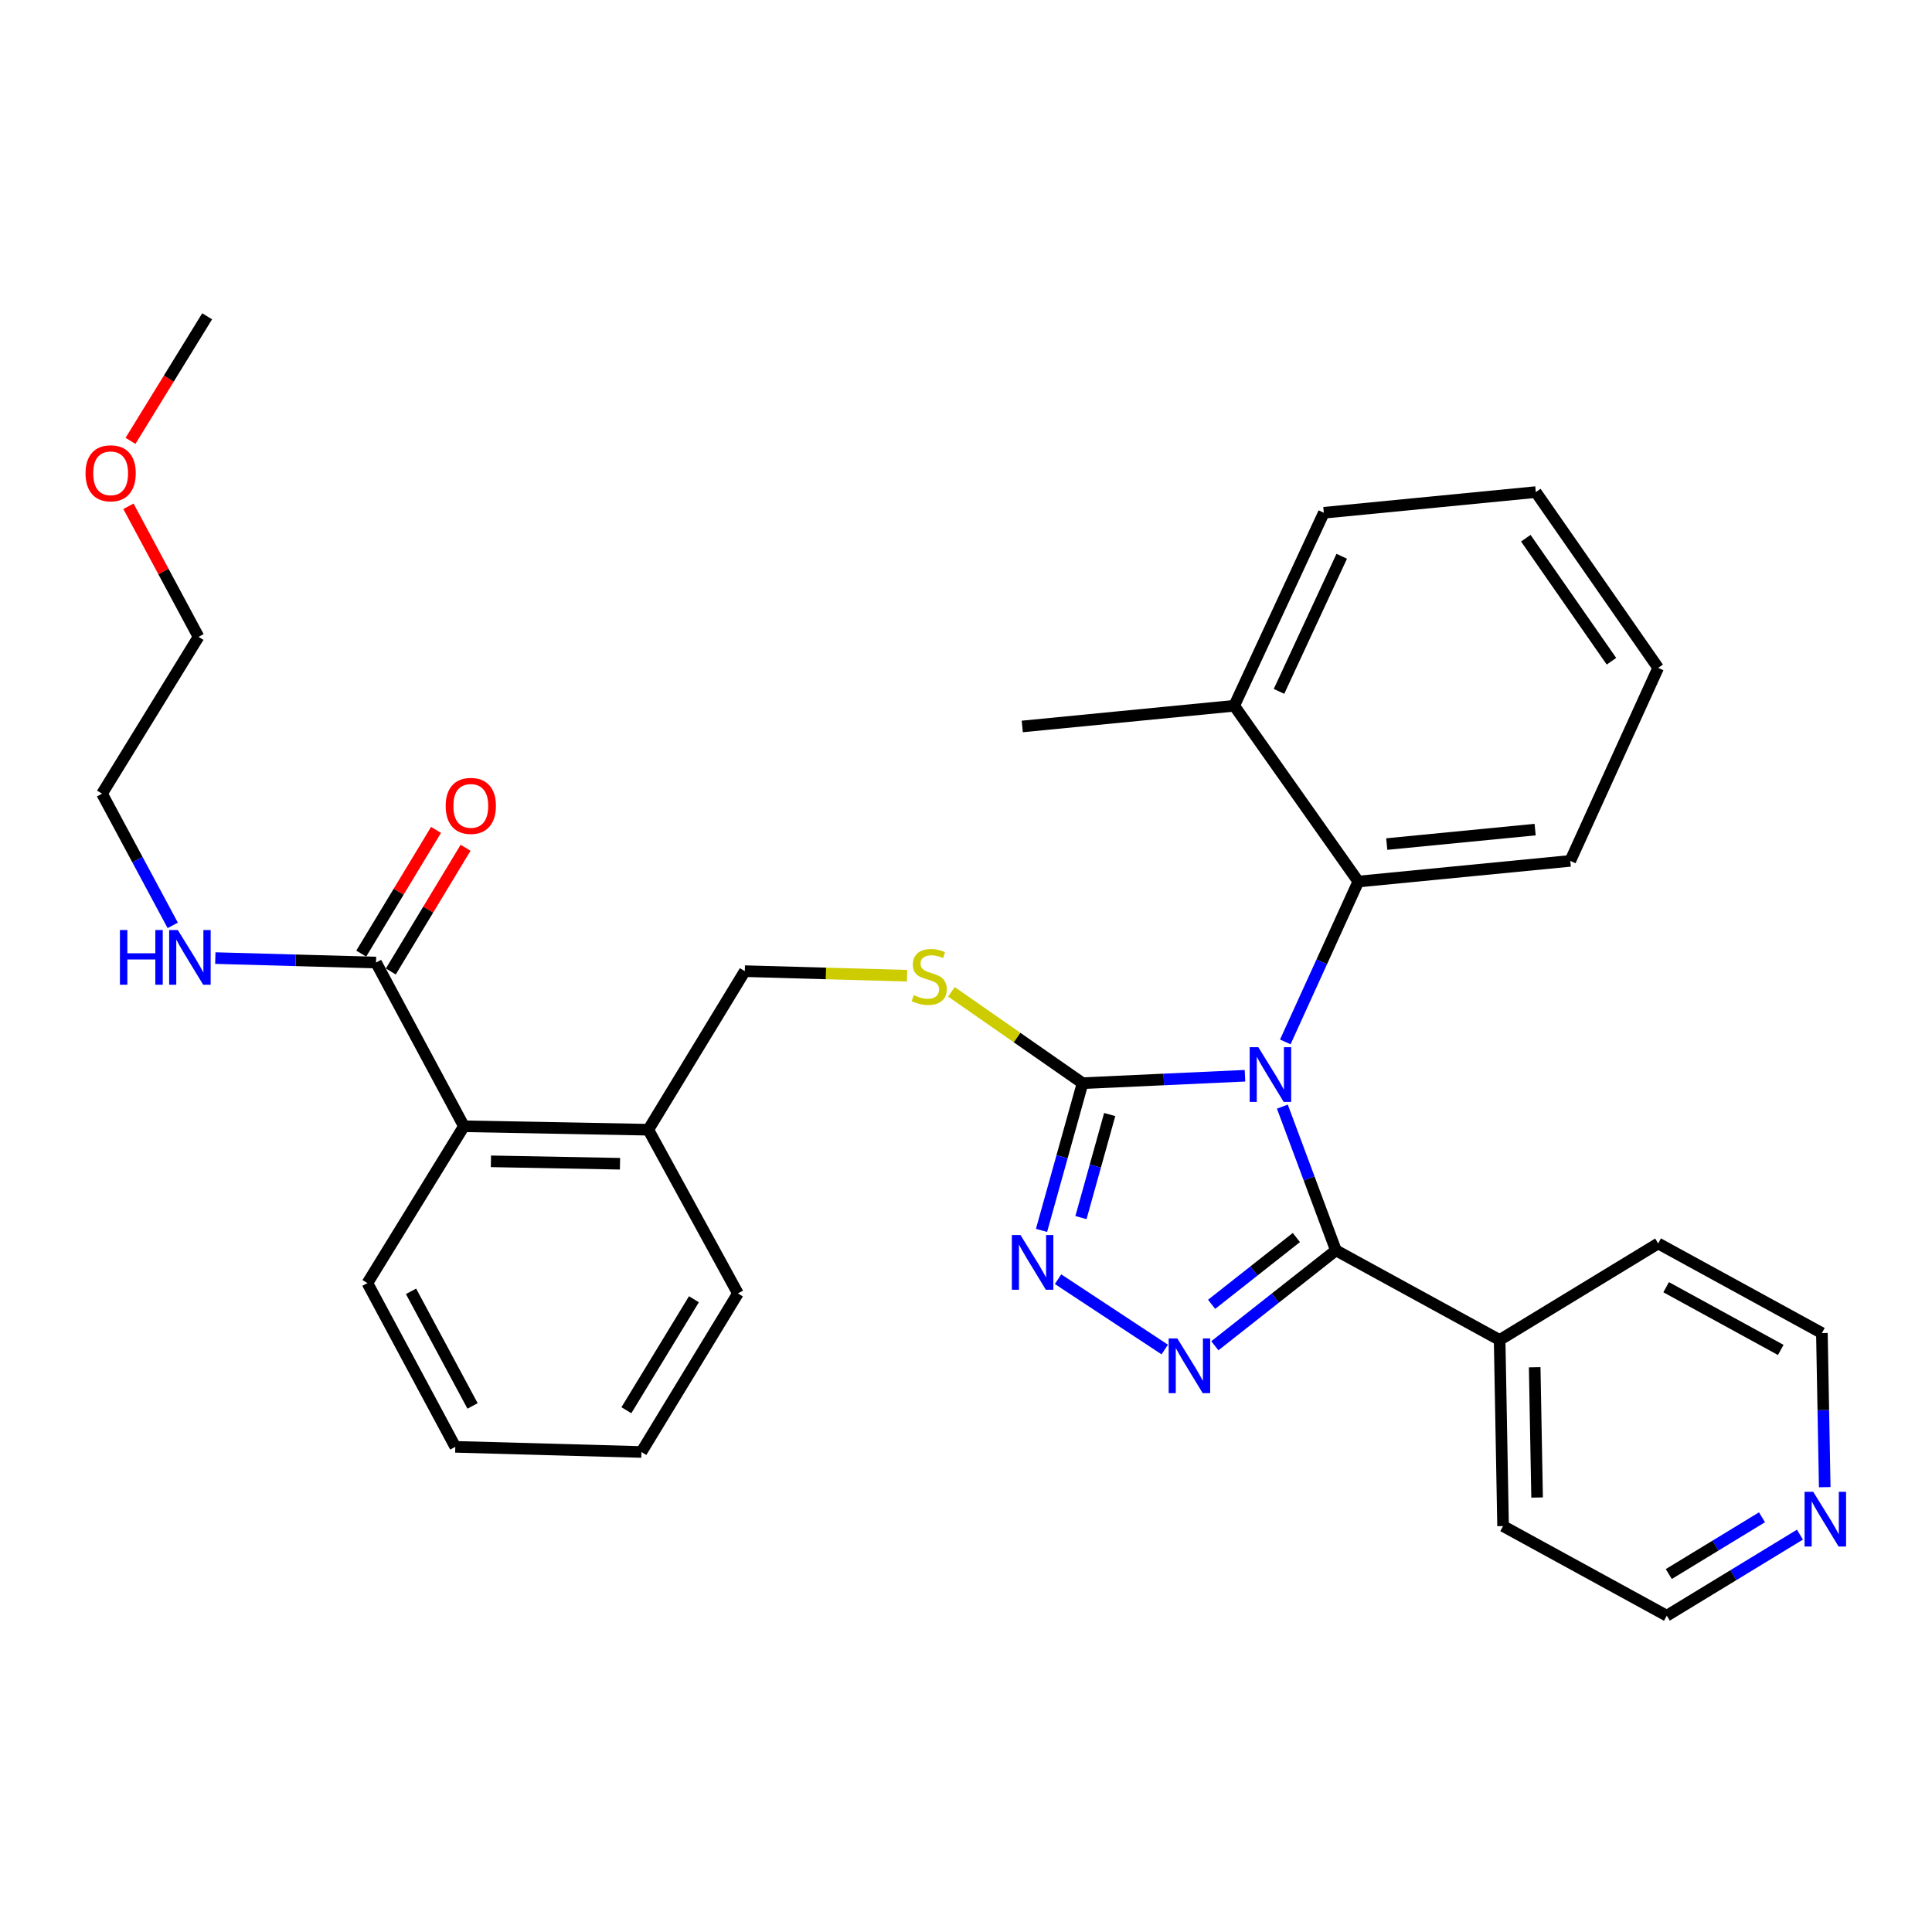 <?xml version='1.0' encoding='iso-8859-1'?>
<svg version='1.1' baseProfile='full'
              xmlns='http://www.w3.org/2000/svg'
                      xmlns:rdkit='http://www.rdkit.org/xml'
                      xmlns:xlink='http://www.w3.org/1999/xlink'
                  xml:space='preserve'
width='1000px' height='1000px' viewBox='0 0 1000 1000'>
<!-- END OF HEADER -->
<rect style='opacity:1.0;fill:#FFFFFF;stroke:none' width='1000' height='1000' x='0' y='0'> </rect>
<path class='bond-0' d='M 225.682,429.553 L 206.331,461.57' style='fill:none;fill-rule:evenodd;stroke:#FF0000;stroke-width:6px;stroke-linecap:butt;stroke-linejoin:miter;stroke-opacity:1' />
<path class='bond-0' d='M 206.331,461.57 L 186.98,493.587' style='fill:none;fill-rule:evenodd;stroke:#000000;stroke-width:6px;stroke-linecap:butt;stroke-linejoin:miter;stroke-opacity:1' />
<path class='bond-0' d='M 240.986,438.803 L 221.635,470.82' style='fill:none;fill-rule:evenodd;stroke:#FF0000;stroke-width:6px;stroke-linecap:butt;stroke-linejoin:miter;stroke-opacity:1' />
<path class='bond-0' d='M 221.635,470.82 L 202.284,502.837' style='fill:none;fill-rule:evenodd;stroke:#000000;stroke-width:6px;stroke-linecap:butt;stroke-linejoin:miter;stroke-opacity:1' />
<path class='bond-1' d='M 194.632,498.212 L 153.039,497.058' style='fill:none;fill-rule:evenodd;stroke:#000000;stroke-width:6px;stroke-linecap:butt;stroke-linejoin:miter;stroke-opacity:1' />
<path class='bond-1' d='M 153.039,497.058 L 111.446,495.904' style='fill:none;fill-rule:evenodd;stroke:#0000FF;stroke-width:6px;stroke-linecap:butt;stroke-linejoin:miter;stroke-opacity:1' />
<path class='bond-2' d='M 194.632,498.212 L 240.122,582.953' style='fill:none;fill-rule:evenodd;stroke:#000000;stroke-width:6px;stroke-linecap:butt;stroke-linejoin:miter;stroke-opacity:1' />
<path class='bond-3' d='M 66.482,262.056 L 84.62,295.845' style='fill:none;fill-rule:evenodd;stroke:#FF0000;stroke-width:6px;stroke-linecap:butt;stroke-linejoin:miter;stroke-opacity:1' />
<path class='bond-3' d='M 84.62,295.845 L 102.758,329.633' style='fill:none;fill-rule:evenodd;stroke:#000000;stroke-width:6px;stroke-linecap:butt;stroke-linejoin:miter;stroke-opacity:1' />
<path class='bond-4' d='M 67.546,228.189 L 87.382,195.953' style='fill:none;fill-rule:evenodd;stroke:#FF0000;stroke-width:6px;stroke-linecap:butt;stroke-linejoin:miter;stroke-opacity:1' />
<path class='bond-4' d='M 87.382,195.953 L 107.218,163.717' style='fill:none;fill-rule:evenodd;stroke:#000000;stroke-width:6px;stroke-linecap:butt;stroke-linejoin:miter;stroke-opacity:1' />
<path class='bond-5' d='M 89.405,478.975 L 71.106,444.887' style='fill:none;fill-rule:evenodd;stroke:#0000FF;stroke-width:6px;stroke-linecap:butt;stroke-linejoin:miter;stroke-opacity:1' />
<path class='bond-5' d='M 71.106,444.887 L 52.807,410.798' style='fill:none;fill-rule:evenodd;stroke:#000000;stroke-width:6px;stroke-linecap:butt;stroke-linejoin:miter;stroke-opacity:1' />
<path class='bond-6' d='M 52.807,410.798 L 102.758,329.633' style='fill:none;fill-rule:evenodd;stroke:#000000;stroke-width:6px;stroke-linecap:butt;stroke-linejoin:miter;stroke-opacity:1' />
<path class='bond-7' d='M 644.396,556.802 L 602.369,558.726' style='fill:none;fill-rule:evenodd;stroke:#0000FF;stroke-width:6px;stroke-linecap:butt;stroke-linejoin:miter;stroke-opacity:1' />
<path class='bond-7' d='M 602.369,558.726 L 560.341,560.65' style='fill:none;fill-rule:evenodd;stroke:#000000;stroke-width:6px;stroke-linecap:butt;stroke-linejoin:miter;stroke-opacity:1' />
<path class='bond-8' d='M 663.75,572.787 L 677.608,609.983' style='fill:none;fill-rule:evenodd;stroke:#0000FF;stroke-width:6px;stroke-linecap:butt;stroke-linejoin:miter;stroke-opacity:1' />
<path class='bond-8' d='M 677.608,609.983 L 691.466,647.18' style='fill:none;fill-rule:evenodd;stroke:#000000;stroke-width:6px;stroke-linecap:butt;stroke-linejoin:miter;stroke-opacity:1' />
<path class='bond-9' d='M 665.266,539.295 L 684.163,497.792' style='fill:none;fill-rule:evenodd;stroke:#0000FF;stroke-width:6px;stroke-linecap:butt;stroke-linejoin:miter;stroke-opacity:1' />
<path class='bond-9' d='M 684.163,497.792 L 703.06,456.288' style='fill:none;fill-rule:evenodd;stroke:#000000;stroke-width:6px;stroke-linecap:butt;stroke-linejoin:miter;stroke-opacity:1' />
<path class='bond-10' d='M 560.341,560.65 L 549.716,598.75' style='fill:none;fill-rule:evenodd;stroke:#000000;stroke-width:6px;stroke-linecap:butt;stroke-linejoin:miter;stroke-opacity:1' />
<path class='bond-10' d='M 549.716,598.75 L 539.091,636.851' style='fill:none;fill-rule:evenodd;stroke:#0000FF;stroke-width:6px;stroke-linecap:butt;stroke-linejoin:miter;stroke-opacity:1' />
<path class='bond-10' d='M 574.378,576.884 L 566.941,603.554' style='fill:none;fill-rule:evenodd;stroke:#000000;stroke-width:6px;stroke-linecap:butt;stroke-linejoin:miter;stroke-opacity:1' />
<path class='bond-10' d='M 566.941,603.554 L 559.504,630.224' style='fill:none;fill-rule:evenodd;stroke:#0000FF;stroke-width:6px;stroke-linecap:butt;stroke-linejoin:miter;stroke-opacity:1' />
<path class='bond-11' d='M 560.341,560.65 L 526.397,537.007' style='fill:none;fill-rule:evenodd;stroke:#000000;stroke-width:6px;stroke-linecap:butt;stroke-linejoin:miter;stroke-opacity:1' />
<path class='bond-11' d='M 526.397,537.007 L 492.453,513.364' style='fill:none;fill-rule:evenodd;stroke:#CCCC00;stroke-width:6px;stroke-linecap:butt;stroke-linejoin:miter;stroke-opacity:1' />
<path class='bond-12' d='M 547.642,662.102 L 602.87,698.512' style='fill:none;fill-rule:evenodd;stroke:#0000FF;stroke-width:6px;stroke-linecap:butt;stroke-linejoin:miter;stroke-opacity:1' />
<path class='bond-13' d='M 628.8,696.569 L 660.133,671.874' style='fill:none;fill-rule:evenodd;stroke:#0000FF;stroke-width:6px;stroke-linecap:butt;stroke-linejoin:miter;stroke-opacity:1' />
<path class='bond-13' d='M 660.133,671.874 L 691.466,647.18' style='fill:none;fill-rule:evenodd;stroke:#000000;stroke-width:6px;stroke-linecap:butt;stroke-linejoin:miter;stroke-opacity:1' />
<path class='bond-13' d='M 627.131,675.116 L 649.064,657.83' style='fill:none;fill-rule:evenodd;stroke:#0000FF;stroke-width:6px;stroke-linecap:butt;stroke-linejoin:miter;stroke-opacity:1' />
<path class='bond-13' d='M 649.064,657.83 L 670.997,640.544' style='fill:none;fill-rule:evenodd;stroke:#000000;stroke-width:6px;stroke-linecap:butt;stroke-linejoin:miter;stroke-opacity:1' />
<path class='bond-14' d='M 691.466,647.18 L 776.208,693.564' style='fill:none;fill-rule:evenodd;stroke:#000000;stroke-width:6px;stroke-linecap:butt;stroke-linejoin:miter;stroke-opacity:1' />
<path class='bond-15' d='M 469.487,505.032 L 427.5,503.852' style='fill:none;fill-rule:evenodd;stroke:#CCCC00;stroke-width:6px;stroke-linecap:butt;stroke-linejoin:miter;stroke-opacity:1' />
<path class='bond-15' d='M 427.5,503.852 L 385.513,502.672' style='fill:none;fill-rule:evenodd;stroke:#000000;stroke-width:6px;stroke-linecap:butt;stroke-linejoin:miter;stroke-opacity:1' />
<path class='bond-16' d='M 190.171,664.128 L 235.661,748.879' style='fill:none;fill-rule:evenodd;stroke:#000000;stroke-width:6px;stroke-linecap:butt;stroke-linejoin:miter;stroke-opacity:1' />
<path class='bond-16' d='M 212.751,668.384 L 244.594,727.709' style='fill:none;fill-rule:evenodd;stroke:#000000;stroke-width:6px;stroke-linecap:butt;stroke-linejoin:miter;stroke-opacity:1' />
<path class='bond-17' d='M 190.171,664.128 L 240.122,582.953' style='fill:none;fill-rule:evenodd;stroke:#000000;stroke-width:6px;stroke-linecap:butt;stroke-linejoin:miter;stroke-opacity:1' />
<path class='bond-18' d='M 385.513,502.672 L 335.563,584.741' style='fill:none;fill-rule:evenodd;stroke:#000000;stroke-width:6px;stroke-linecap:butt;stroke-linejoin:miter;stroke-opacity:1' />
<path class='bond-19' d='M 235.661,748.879 L 331.996,751.542' style='fill:none;fill-rule:evenodd;stroke:#000000;stroke-width:6px;stroke-linecap:butt;stroke-linejoin:miter;stroke-opacity:1' />
<path class='bond-20' d='M 331.996,751.542 L 381.947,669.473' style='fill:none;fill-rule:evenodd;stroke:#000000;stroke-width:6px;stroke-linecap:butt;stroke-linejoin:miter;stroke-opacity:1' />
<path class='bond-20' d='M 324.214,729.934 L 359.179,672.486' style='fill:none;fill-rule:evenodd;stroke:#000000;stroke-width:6px;stroke-linecap:butt;stroke-linejoin:miter;stroke-opacity:1' />
<path class='bond-21' d='M 858.267,345.687 L 794.934,254.707' style='fill:none;fill-rule:evenodd;stroke:#000000;stroke-width:6px;stroke-linecap:butt;stroke-linejoin:miter;stroke-opacity:1' />
<path class='bond-21' d='M 834.09,342.257 L 789.758,278.571' style='fill:none;fill-rule:evenodd;stroke:#000000;stroke-width:6px;stroke-linecap:butt;stroke-linejoin:miter;stroke-opacity:1' />
<path class='bond-22' d='M 858.267,345.687 L 812.776,445.589' style='fill:none;fill-rule:evenodd;stroke:#000000;stroke-width:6px;stroke-linecap:butt;stroke-linejoin:miter;stroke-opacity:1' />
<path class='bond-23' d='M 794.934,254.707 L 685.217,265.407' style='fill:none;fill-rule:evenodd;stroke:#000000;stroke-width:6px;stroke-linecap:butt;stroke-linejoin:miter;stroke-opacity:1' />
<path class='bond-24' d='M 931.644,794.323 L 897.186,815.303' style='fill:none;fill-rule:evenodd;stroke:#0000FF;stroke-width:6px;stroke-linecap:butt;stroke-linejoin:miter;stroke-opacity:1' />
<path class='bond-24' d='M 897.186,815.303 L 862.727,836.283' style='fill:none;fill-rule:evenodd;stroke:#000000;stroke-width:6px;stroke-linecap:butt;stroke-linejoin:miter;stroke-opacity:1' />
<path class='bond-24' d='M 912.007,785.343 L 887.886,800.029' style='fill:none;fill-rule:evenodd;stroke:#0000FF;stroke-width:6px;stroke-linecap:butt;stroke-linejoin:miter;stroke-opacity:1' />
<path class='bond-24' d='M 887.886,800.029 L 863.765,814.715' style='fill:none;fill-rule:evenodd;stroke:#000000;stroke-width:6px;stroke-linecap:butt;stroke-linejoin:miter;stroke-opacity:1' />
<path class='bond-25' d='M 944.48,769.754 L 943.744,729.876' style='fill:none;fill-rule:evenodd;stroke:#0000FF;stroke-width:6px;stroke-linecap:butt;stroke-linejoin:miter;stroke-opacity:1' />
<path class='bond-25' d='M 943.744,729.876 L 943.008,689.997' style='fill:none;fill-rule:evenodd;stroke:#000000;stroke-width:6px;stroke-linecap:butt;stroke-linejoin:miter;stroke-opacity:1' />
<path class='bond-26' d='M 776.208,693.564 L 858.267,643.613' style='fill:none;fill-rule:evenodd;stroke:#000000;stroke-width:6px;stroke-linecap:butt;stroke-linejoin:miter;stroke-opacity:1' />
<path class='bond-27' d='M 776.208,693.564 L 777.986,789.899' style='fill:none;fill-rule:evenodd;stroke:#000000;stroke-width:6px;stroke-linecap:butt;stroke-linejoin:miter;stroke-opacity:1' />
<path class='bond-27' d='M 794.353,707.684 L 795.598,775.118' style='fill:none;fill-rule:evenodd;stroke:#000000;stroke-width:6px;stroke-linecap:butt;stroke-linejoin:miter;stroke-opacity:1' />
<path class='bond-28' d='M 943.008,689.997 L 858.267,643.613' style='fill:none;fill-rule:evenodd;stroke:#000000;stroke-width:6px;stroke-linecap:butt;stroke-linejoin:miter;stroke-opacity:1' />
<path class='bond-28' d='M 921.711,698.726 L 862.392,666.257' style='fill:none;fill-rule:evenodd;stroke:#000000;stroke-width:6px;stroke-linecap:butt;stroke-linejoin:miter;stroke-opacity:1' />
<path class='bond-29' d='M 862.727,836.283 L 777.986,789.899' style='fill:none;fill-rule:evenodd;stroke:#000000;stroke-width:6px;stroke-linecap:butt;stroke-linejoin:miter;stroke-opacity:1' />
<path class='bond-30' d='M 685.217,265.407 L 638.833,365.308' style='fill:none;fill-rule:evenodd;stroke:#000000;stroke-width:6px;stroke-linecap:butt;stroke-linejoin:miter;stroke-opacity:1' />
<path class='bond-30' d='M 694.479,287.922 L 662.01,357.853' style='fill:none;fill-rule:evenodd;stroke:#000000;stroke-width:6px;stroke-linecap:butt;stroke-linejoin:miter;stroke-opacity:1' />
<path class='bond-31' d='M 638.833,365.308 L 703.06,456.288' style='fill:none;fill-rule:evenodd;stroke:#000000;stroke-width:6px;stroke-linecap:butt;stroke-linejoin:miter;stroke-opacity:1' />
<path class='bond-32' d='M 638.833,365.308 L 529.127,376.017' style='fill:none;fill-rule:evenodd;stroke:#000000;stroke-width:6px;stroke-linecap:butt;stroke-linejoin:miter;stroke-opacity:1' />
<path class='bond-33' d='M 703.06,456.288 L 812.776,445.589' style='fill:none;fill-rule:evenodd;stroke:#000000;stroke-width:6px;stroke-linecap:butt;stroke-linejoin:miter;stroke-opacity:1' />
<path class='bond-33' d='M 717.782,436.886 L 794.583,429.396' style='fill:none;fill-rule:evenodd;stroke:#000000;stroke-width:6px;stroke-linecap:butt;stroke-linejoin:miter;stroke-opacity:1' />
<path class='bond-34' d='M 381.947,669.473 L 335.563,584.741' style='fill:none;fill-rule:evenodd;stroke:#000000;stroke-width:6px;stroke-linecap:butt;stroke-linejoin:miter;stroke-opacity:1' />
<path class='bond-35' d='M 335.563,584.741 L 240.122,582.953' style='fill:none;fill-rule:evenodd;stroke:#000000;stroke-width:6px;stroke-linecap:butt;stroke-linejoin:miter;stroke-opacity:1' />
<path class='bond-35' d='M 320.912,602.352 L 254.103,601.1' style='fill:none;fill-rule:evenodd;stroke:#000000;stroke-width:6px;stroke-linecap:butt;stroke-linejoin:miter;stroke-opacity:1' />
<path  class='atom-0' d='M 230.688 417.127
Q 230.688 410.327, 234.048 406.527
Q 237.408 402.727, 243.688 402.727
Q 249.968 402.727, 253.328 406.527
Q 256.688 410.327, 256.688 417.127
Q 256.688 424.007, 253.288 427.927
Q 249.888 431.807, 243.688 431.807
Q 237.448 431.807, 234.048 427.927
Q 230.688 424.047, 230.688 417.127
M 243.688 428.607
Q 248.008 428.607, 250.328 425.727
Q 252.688 422.807, 252.688 417.127
Q 252.688 411.567, 250.328 408.767
Q 248.008 405.927, 243.688 405.927
Q 239.368 405.927, 237.008 408.727
Q 234.688 411.527, 234.688 417.127
Q 234.688 422.847, 237.008 425.727
Q 239.368 428.607, 243.688 428.607
' fill='#FF0000'/>
<path  class='atom-2' d='M 44.268 244.972
Q 44.268 238.172, 47.628 234.372
Q 50.988 230.572, 57.268 230.572
Q 63.548 230.572, 66.908 234.372
Q 70.268 238.172, 70.268 244.972
Q 70.268 251.852, 66.868 255.772
Q 63.468 259.652, 57.268 259.652
Q 51.028 259.652, 47.628 255.772
Q 44.268 251.892, 44.268 244.972
M 57.268 256.452
Q 61.588 256.452, 63.908 253.572
Q 66.268 250.652, 66.268 244.972
Q 66.268 239.412, 63.908 236.612
Q 61.588 233.772, 57.268 233.772
Q 52.948 233.772, 50.588 236.572
Q 48.268 239.372, 48.268 244.972
Q 48.268 250.692, 50.588 253.572
Q 52.948 256.452, 57.268 256.452
' fill='#FF0000'/>
<path  class='atom-3' d='M 62.077 481.379
L 65.917 481.379
L 65.917 493.419
L 80.397 493.419
L 80.397 481.379
L 84.237 481.379
L 84.237 509.699
L 80.397 509.699
L 80.397 496.619
L 65.917 496.619
L 65.917 509.699
L 62.077 509.699
L 62.077 481.379
' fill='#0000FF'/>
<path  class='atom-3' d='M 92.037 481.379
L 101.317 496.379
Q 102.237 497.859, 103.717 500.539
Q 105.197 503.219, 105.277 503.379
L 105.277 481.379
L 109.037 481.379
L 109.037 509.699
L 105.157 509.699
L 95.197 493.299
Q 94.037 491.379, 92.797 489.179
Q 91.597 486.979, 91.237 486.299
L 91.237 509.699
L 87.557 509.699
L 87.557 481.379
L 92.037 481.379
' fill='#0000FF'/>
<path  class='atom-5' d='M 651.31 542.039
L 660.59 557.039
Q 661.51 558.519, 662.99 561.199
Q 664.47 563.879, 664.55 564.039
L 664.55 542.039
L 668.31 542.039
L 668.31 570.359
L 664.43 570.359
L 654.47 553.959
Q 653.31 552.039, 652.07 549.839
Q 650.87 547.639, 650.51 546.959
L 650.51 570.359
L 646.83 570.359
L 646.83 542.039
L 651.31 542.039
' fill='#0000FF'/>
<path  class='atom-7' d='M 528.211 639.258
L 537.491 654.258
Q 538.411 655.738, 539.891 658.418
Q 541.371 661.098, 541.451 661.258
L 541.451 639.258
L 545.211 639.258
L 545.211 667.578
L 541.331 667.578
L 531.371 651.178
Q 530.211 649.258, 528.971 647.058
Q 527.771 644.858, 527.411 644.178
L 527.411 667.578
L 523.731 667.578
L 523.731 639.258
L 528.211 639.258
' fill='#0000FF'/>
<path  class='atom-8' d='M 609.386 692.776
L 618.666 707.776
Q 619.586 709.256, 621.066 711.936
Q 622.546 714.616, 622.626 714.776
L 622.626 692.776
L 626.386 692.776
L 626.386 721.096
L 622.506 721.096
L 612.546 704.696
Q 611.386 702.776, 610.146 700.576
Q 608.946 698.376, 608.586 697.696
L 608.586 721.096
L 604.906 721.096
L 604.906 692.776
L 609.386 692.776
' fill='#0000FF'/>
<path  class='atom-10' d='M 472.954 515.075
Q 473.274 515.195, 474.594 515.755
Q 475.914 516.315, 477.354 516.675
Q 478.834 516.995, 480.274 516.995
Q 482.954 516.995, 484.514 515.715
Q 486.074 514.395, 486.074 512.115
Q 486.074 510.555, 485.274 509.595
Q 484.514 508.635, 483.314 508.115
Q 482.114 507.595, 480.114 506.995
Q 477.594 506.235, 476.074 505.515
Q 474.594 504.795, 473.514 503.275
Q 472.474 501.755, 472.474 499.195
Q 472.474 495.635, 474.874 493.435
Q 477.314 491.235, 482.114 491.235
Q 485.394 491.235, 489.114 492.795
L 488.194 495.875
Q 484.794 494.475, 482.234 494.475
Q 479.474 494.475, 477.954 495.635
Q 476.434 496.755, 476.474 498.715
Q 476.474 500.235, 477.234 501.155
Q 478.034 502.075, 479.154 502.595
Q 480.314 503.115, 482.234 503.715
Q 484.794 504.515, 486.314 505.315
Q 487.834 506.115, 488.914 507.755
Q 490.034 509.355, 490.034 512.115
Q 490.034 516.035, 487.394 518.155
Q 484.794 520.235, 480.434 520.235
Q 477.914 520.235, 475.994 519.675
Q 474.114 519.155, 471.874 518.235
L 472.954 515.075
' fill='#CCCC00'/>
<path  class='atom-17' d='M 938.526 772.162
L 947.806 787.162
Q 948.726 788.642, 950.206 791.322
Q 951.686 794.002, 951.766 794.162
L 951.766 772.162
L 955.526 772.162
L 955.526 800.482
L 951.646 800.482
L 941.686 784.082
Q 940.526 782.162, 939.286 779.962
Q 938.086 777.762, 937.726 777.082
L 937.726 800.482
L 934.046 800.482
L 934.046 772.162
L 938.526 772.162
' fill='#0000FF'/>
</svg>
